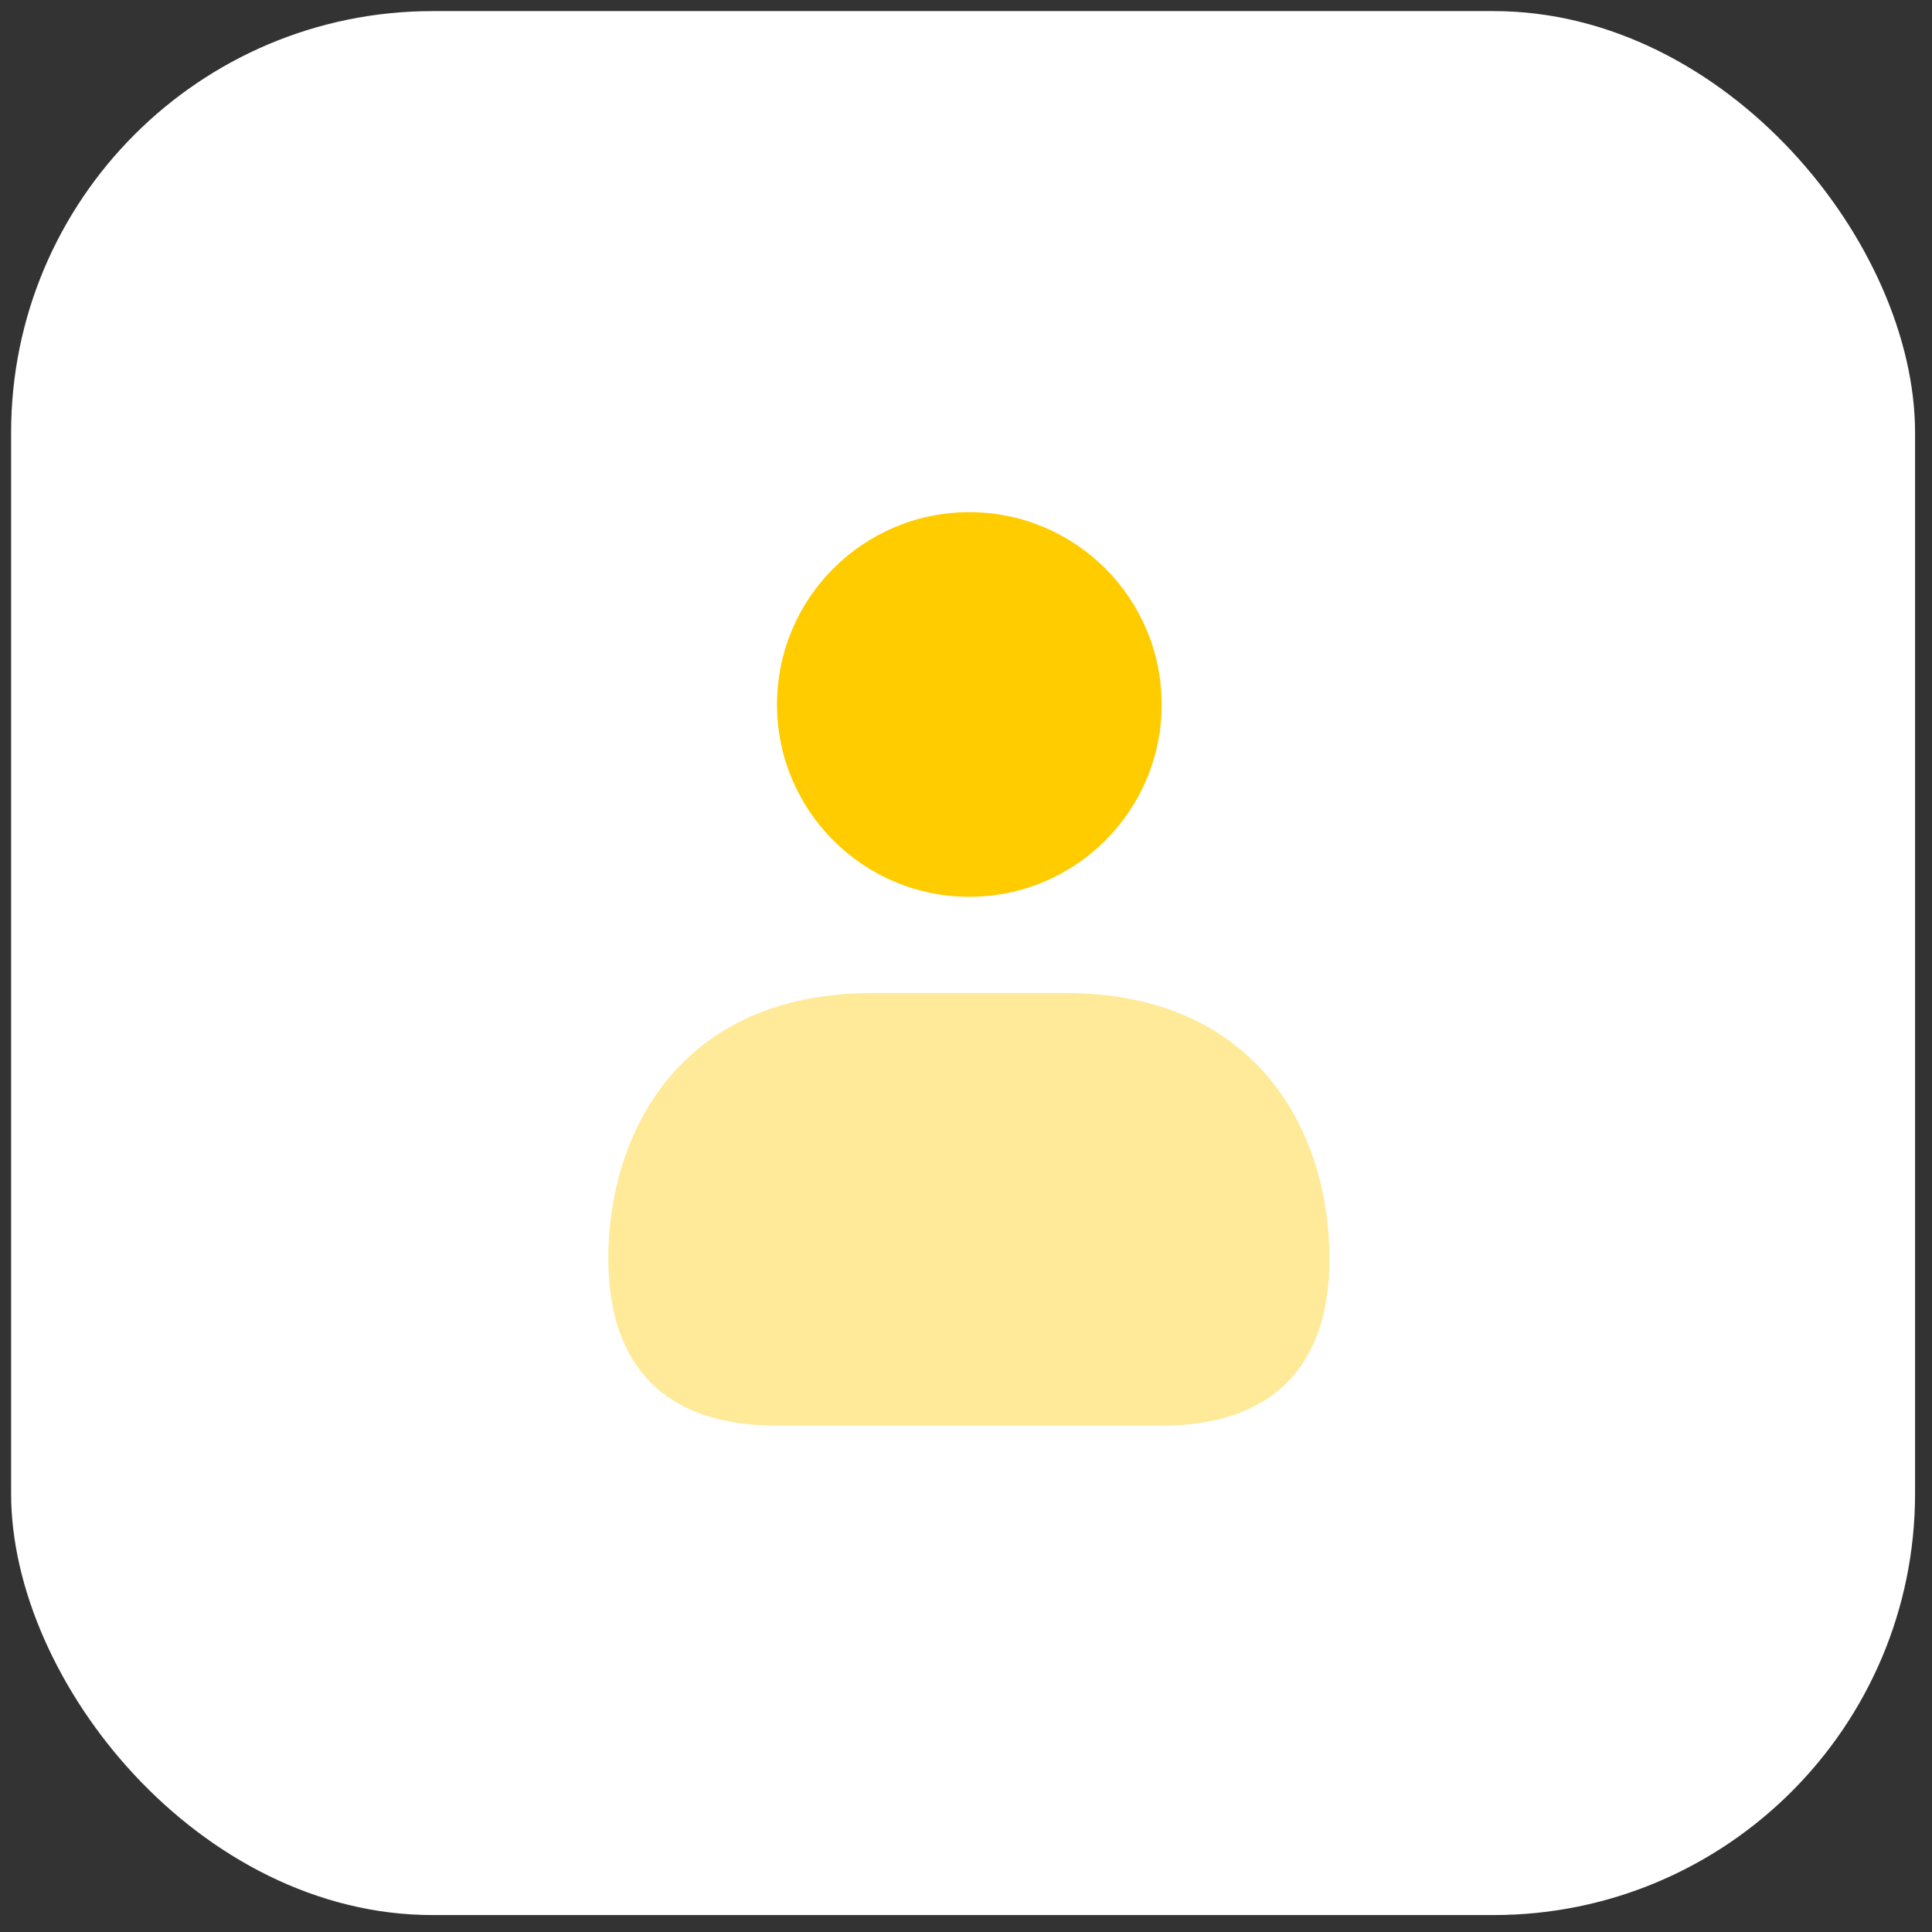 <?xml version="1.0" encoding="UTF-8"?> <svg xmlns="http://www.w3.org/2000/svg" width="55" height="55" viewBox="0 0 55 55" fill="none"><rect x="0" y="0" width="55" height="55" fill="#333333" stroke="none"/><rect x="0.316" y="0.316" width="54.202" height="54.202" rx="12" fill="white"></rect><path d="M27.595 25.53C30.619 25.53 33.07 23.079 33.07 20.055C33.07 17.031 30.619 14.58 27.595 14.58C24.572 14.58 22.12 17.031 22.12 20.055C22.12 23.079 24.572 25.53 27.595 25.53Z" fill="#FFCC00"></path><path opacity="0.4" d="M30.32 28.268H24.845C19.288 28.268 17.317 32.337 17.317 35.822C17.317 38.938 18.975 40.586 22.112 40.586H33.054C36.191 40.586 37.848 38.938 37.848 35.822C37.848 32.337 35.877 28.268 30.32 28.268Z" fill="#FFCC00"></path></svg> 